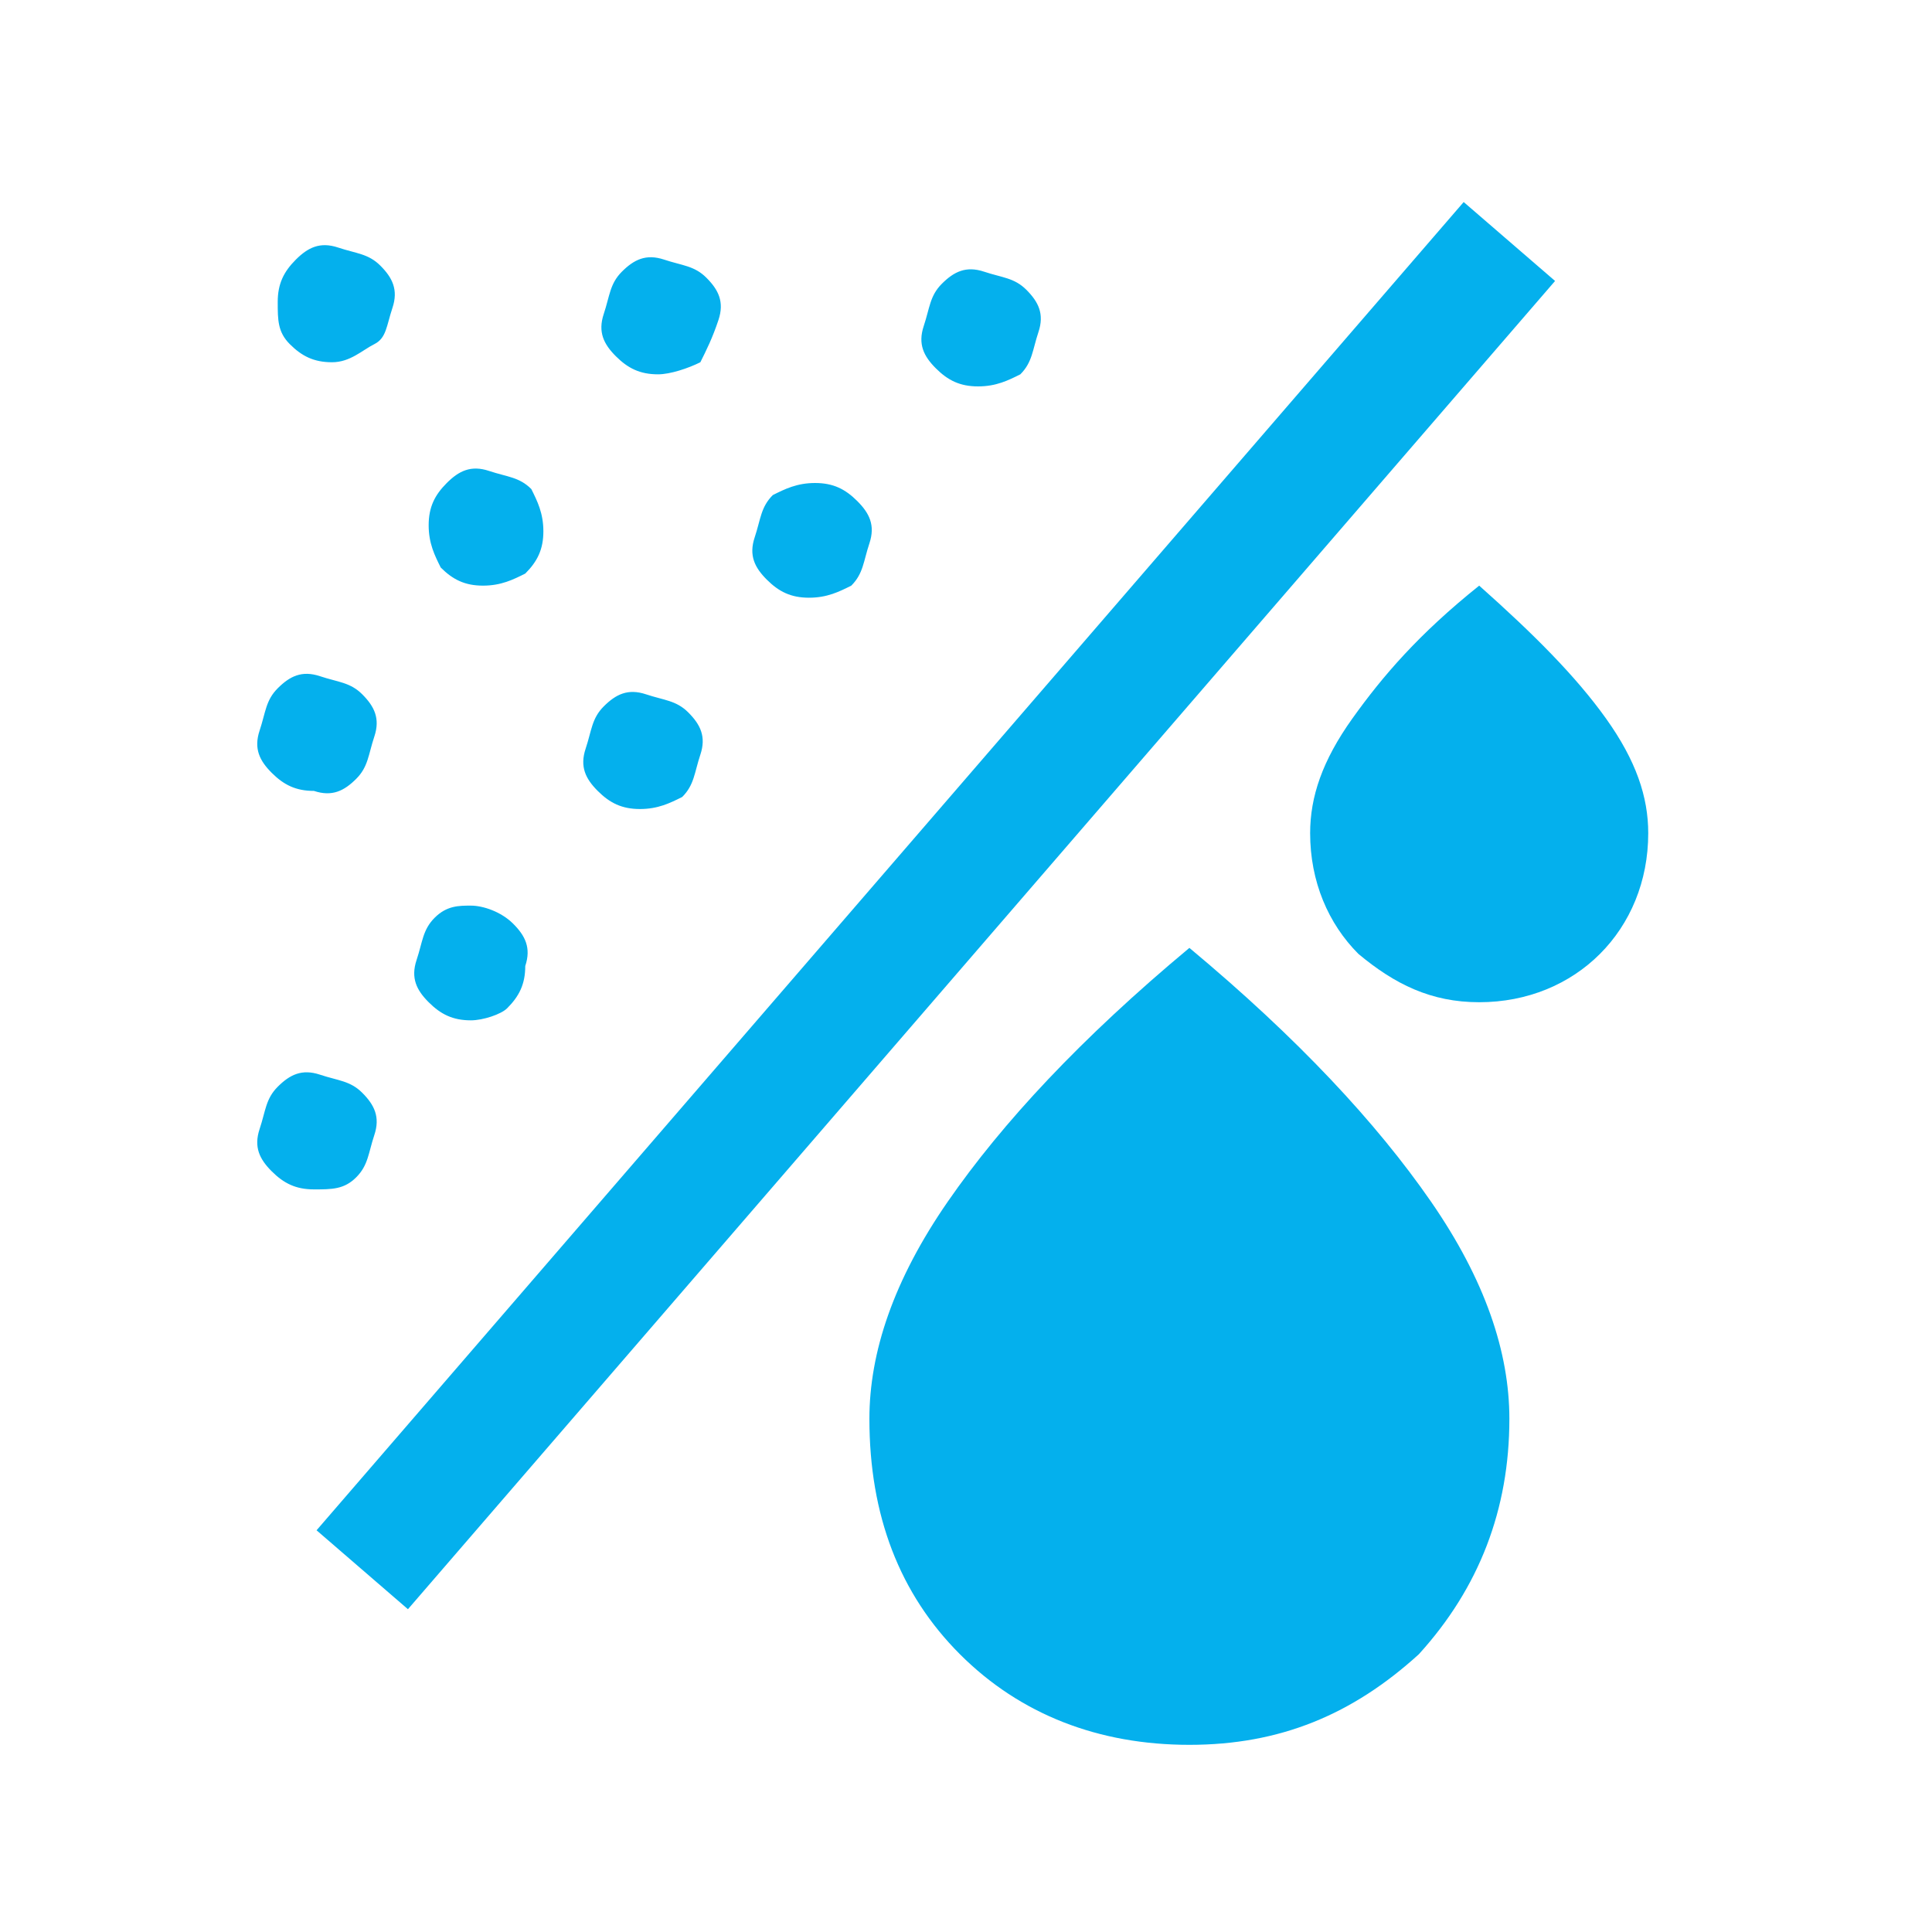 <?xml version="1.0" encoding="utf-8"?>
<!-- Generator: Adobe Illustrator 28.0.0, SVG Export Plug-In . SVG Version: 6.00 Build 0)  -->
<svg version="1.1" id="Layer_1" xmlns="http://www.w3.org/2000/svg" xmlns:xlink="http://www.w3.org/1999/xlink" x="0px" y="0px"
	 viewBox="0 0 32 32" style="enable-background:new 0 0 32 32;" xml:space="preserve">
<style type="text/css">
	.st0{fill:#04B0ED;}
	.st1{fill:none;stroke:#04B0ED;stroke-width:2;stroke-miterlimit:10;}
	.st2{fill:none;}
</style>
<g id="Icon">
	<path class="st0" d="M5.2,13.1c-0.3,0-0.5-0.1-0.7-0.3c-0.2-0.2-0.3-0.4-0.2-0.7s0.1-0.5,0.3-0.7s0.4-0.3,0.7-0.2s0.5,0.1,0.7,0.3
		c0.2,0.2,0.3,0.4,0.2,0.7s-0.1,0.5-0.3,0.7S5.5,13.2,5.2,13.1z M5.5,6C5.2,6,5,5.9,4.8,5.7S4.6,5.3,4.6,5s0.1-0.5,0.3-0.7
		s0.4-0.3,0.7-0.2s0.5,0.1,0.7,0.3c0.2,0.2,0.3,0.4,0.2,0.7S6.4,5.6,6.2,5.7S5.8,6,5.5,6z M7.8,16.9c-0.3,0-0.5-0.1-0.7-0.3
		c-0.2-0.2-0.3-0.4-0.2-0.7s0.1-0.5,0.3-0.7S7.6,15,7.8,15s0.5,0.1,0.7,0.3c0.2,0.2,0.3,0.4,0.2,0.7c0,0.3-0.1,0.5-0.3,0.7
		C8.3,16.8,8,16.9,7.8,16.9z M8,9.7c-0.3,0-0.5-0.1-0.7-0.3C7.2,9.2,7.1,9,7.1,8.7s0.1-0.5,0.3-0.7s0.4-0.3,0.7-0.2s0.5,0.1,0.7,0.3
		C8.9,8.3,9,8.5,9,8.8S8.9,9.3,8.7,9.5C8.5,9.6,8.3,9.7,8,9.7z M10.6,13.4c-0.3,0-0.5-0.1-0.7-0.3c-0.2-0.2-0.3-0.4-0.2-0.7
		s0.1-0.5,0.3-0.7c0.2-0.2,0.4-0.3,0.7-0.2s0.5,0.1,0.7,0.3c0.2,0.2,0.3,0.4,0.2,0.7s-0.1,0.5-0.3,0.7
		C11.1,13.3,10.9,13.4,10.6,13.4z M10.9,6.2c-0.3,0-0.5-0.1-0.7-0.3S9.9,5.5,10,5.2s0.1-0.5,0.3-0.7c0.2-0.2,0.4-0.3,0.7-0.2
		s0.5,0.1,0.7,0.3s0.3,0.4,0.2,0.7S11.7,5.8,11.6,6C11.4,6.1,11.1,6.2,10.9,6.2z M13.4,9.9c-0.3,0-0.5-0.1-0.7-0.3
		c-0.2-0.2-0.3-0.4-0.2-0.7s0.1-0.5,0.3-0.7C13,8.1,13.2,8,13.5,8s0.5,0.1,0.7,0.3s0.3,0.4,0.2,0.7s-0.1,0.5-0.3,0.7
		C13.9,9.8,13.7,9.9,13.4,9.9z M16.2,6.4c-0.3,0-0.5-0.1-0.7-0.3s-0.3-0.4-0.2-0.7s0.1-0.5,0.3-0.7c0.2-0.2,0.4-0.3,0.7-0.2
		s0.5,0.1,0.7,0.3s0.3,0.4,0.2,0.7S17.1,6,16.9,6.2C16.7,6.3,16.5,6.4,16.2,6.4z M5.2,19.7c-0.3,0-0.5-0.1-0.7-0.3
		c-0.2-0.2-0.3-0.4-0.2-0.7s0.1-0.5,0.3-0.7s0.4-0.3,0.7-0.2s0.5,0.1,0.7,0.3c0.2,0.2,0.3,0.4,0.2,0.7s-0.1,0.5-0.3,0.7
		S5.5,19.7,5.2,19.7z"/>
	<path class="st0" d="M19.7,28.9c-1.5,0-2.8-0.5-3.8-1.5c-1-1-1.5-2.3-1.5-3.9c0-1.1,0.4-2.3,1.3-3.6c0.9-1.3,2.2-2.7,4-4.2
		c1.8,1.5,3.1,2.9,4,4.2c0.9,1.3,1.3,2.5,1.3,3.6c0,1.5-0.5,2.8-1.5,3.9C22.4,28.4,21.2,28.9,19.7,28.9z"/>
	<path class="st0" d="M24.5,16.6c-0.8,0-1.4-0.3-2-0.8c-0.5-0.5-0.8-1.2-0.8-2c0-0.6,0.2-1.2,0.7-1.9c0.5-0.7,1.1-1.4,2.1-2.2
		c0.9,0.8,1.6,1.5,2.1,2.2s0.7,1.3,0.7,1.9c0,0.8-0.3,1.5-0.8,2S25.3,16.6,24.5,16.6L24.5,16.6z"/>
	<line class="st1" x1="6" y1="26" x2="25" y2="4"/>
</g>
<g id="Transparent">
	<rect class="st2" width="32" height="32"/>
</g>
</svg>
